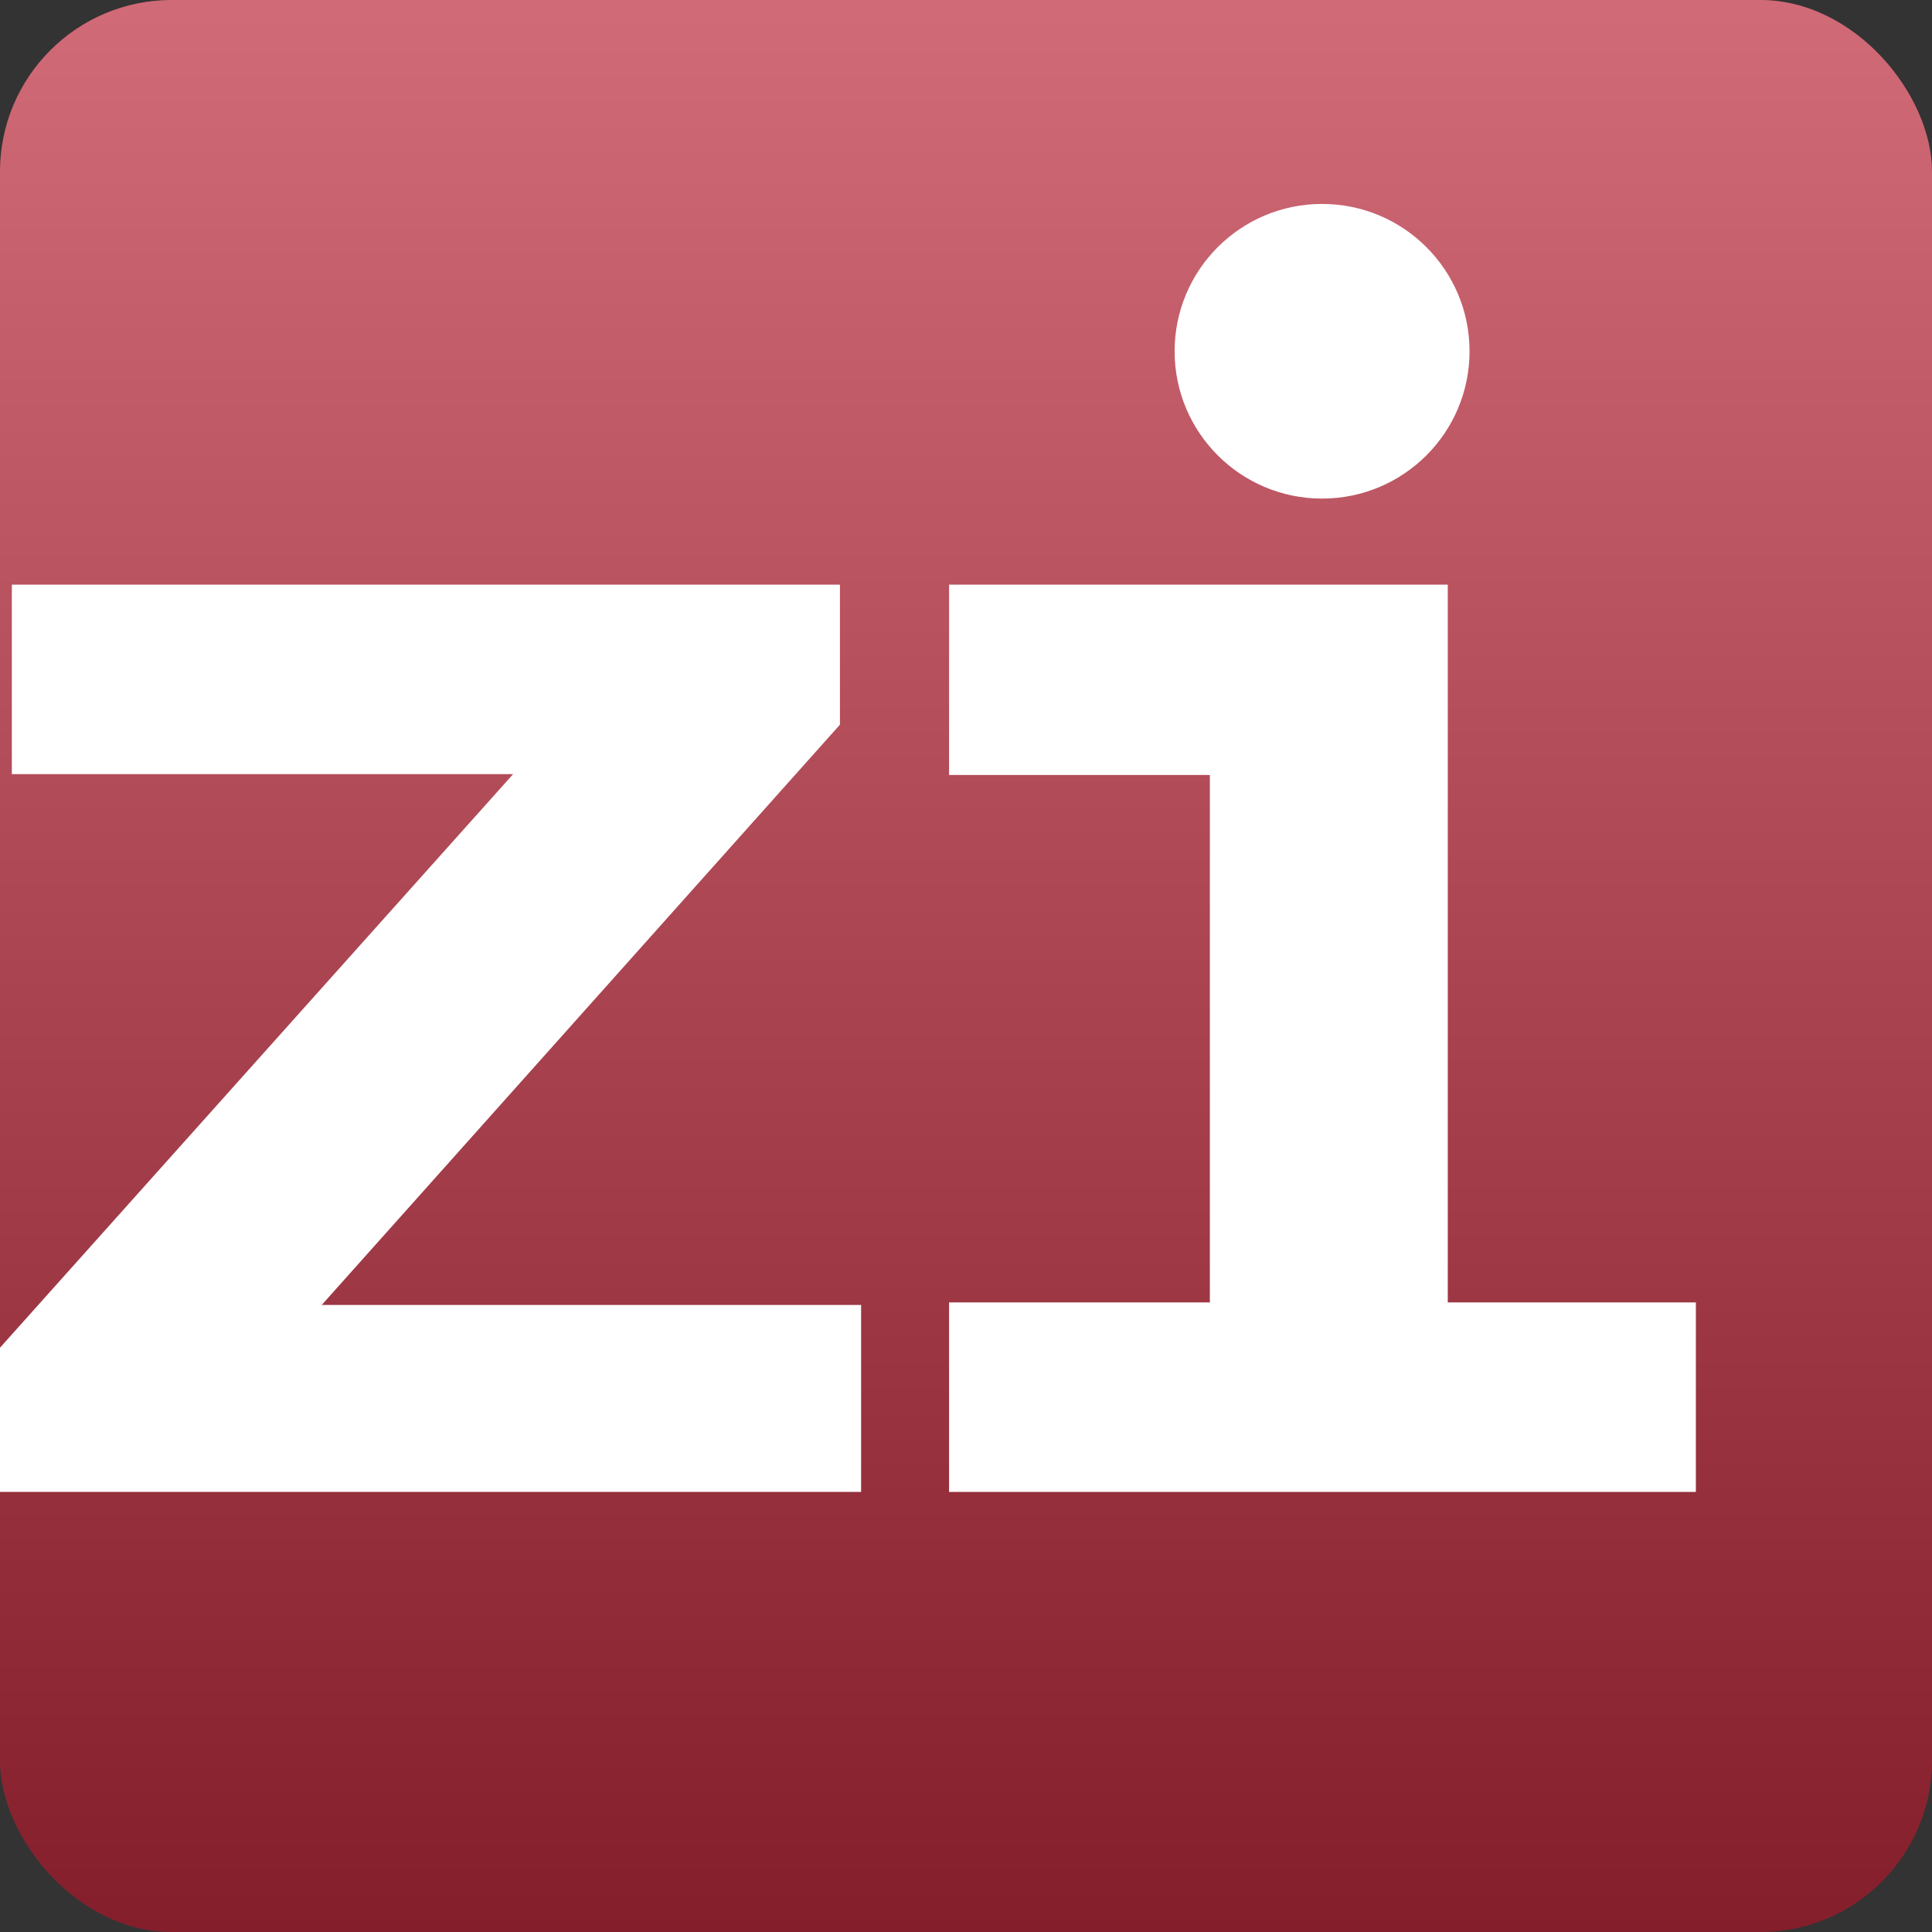 <svg width="180" height="180" viewBox="0 0 180 180" fill="none" xmlns="http://www.w3.org/2000/svg">
<rect x="0" y="0" width="180" height="180" fill="#333333" stroke="none"/>
<rect width="180" height="180" rx="16" fill="#BD2B3D"/>
<rect width="180" height="180" rx="16" fill="url(#paint0_linear_155_32)" fill-opacity="0.3" style="mix-blend-mode:overlay"/>
<path d="M123.175 46.452C130.763 46.452 136.914 40.307 136.914 32.726C136.914 25.145 130.763 19 123.175 19C115.587 19 109.436 25.145 109.436 32.726C109.436 40.307 115.587 46.452 123.175 46.452Z" fill="white"/>
<path d="M29.977 121.578L78.255 67.516V54.469H1.104V72.125H47.805L0 125.562V139H80.227V121.578H29.977Z" fill="white"/>
<path d="M88.423 54.469V72.203H112.72V121.344H88.423V139H158V121.344H134.886V54.469H88.423Z" fill="white"/>
<defs>
<linearGradient id="paint0_linear_155_32" x1="90" y1="0" x2="90" y2="180" gradientUnits="userSpaceOnUse">
<stop stop-color="white"/>
<stop offset="1"/>
</linearGradient>
</defs>
</svg>
